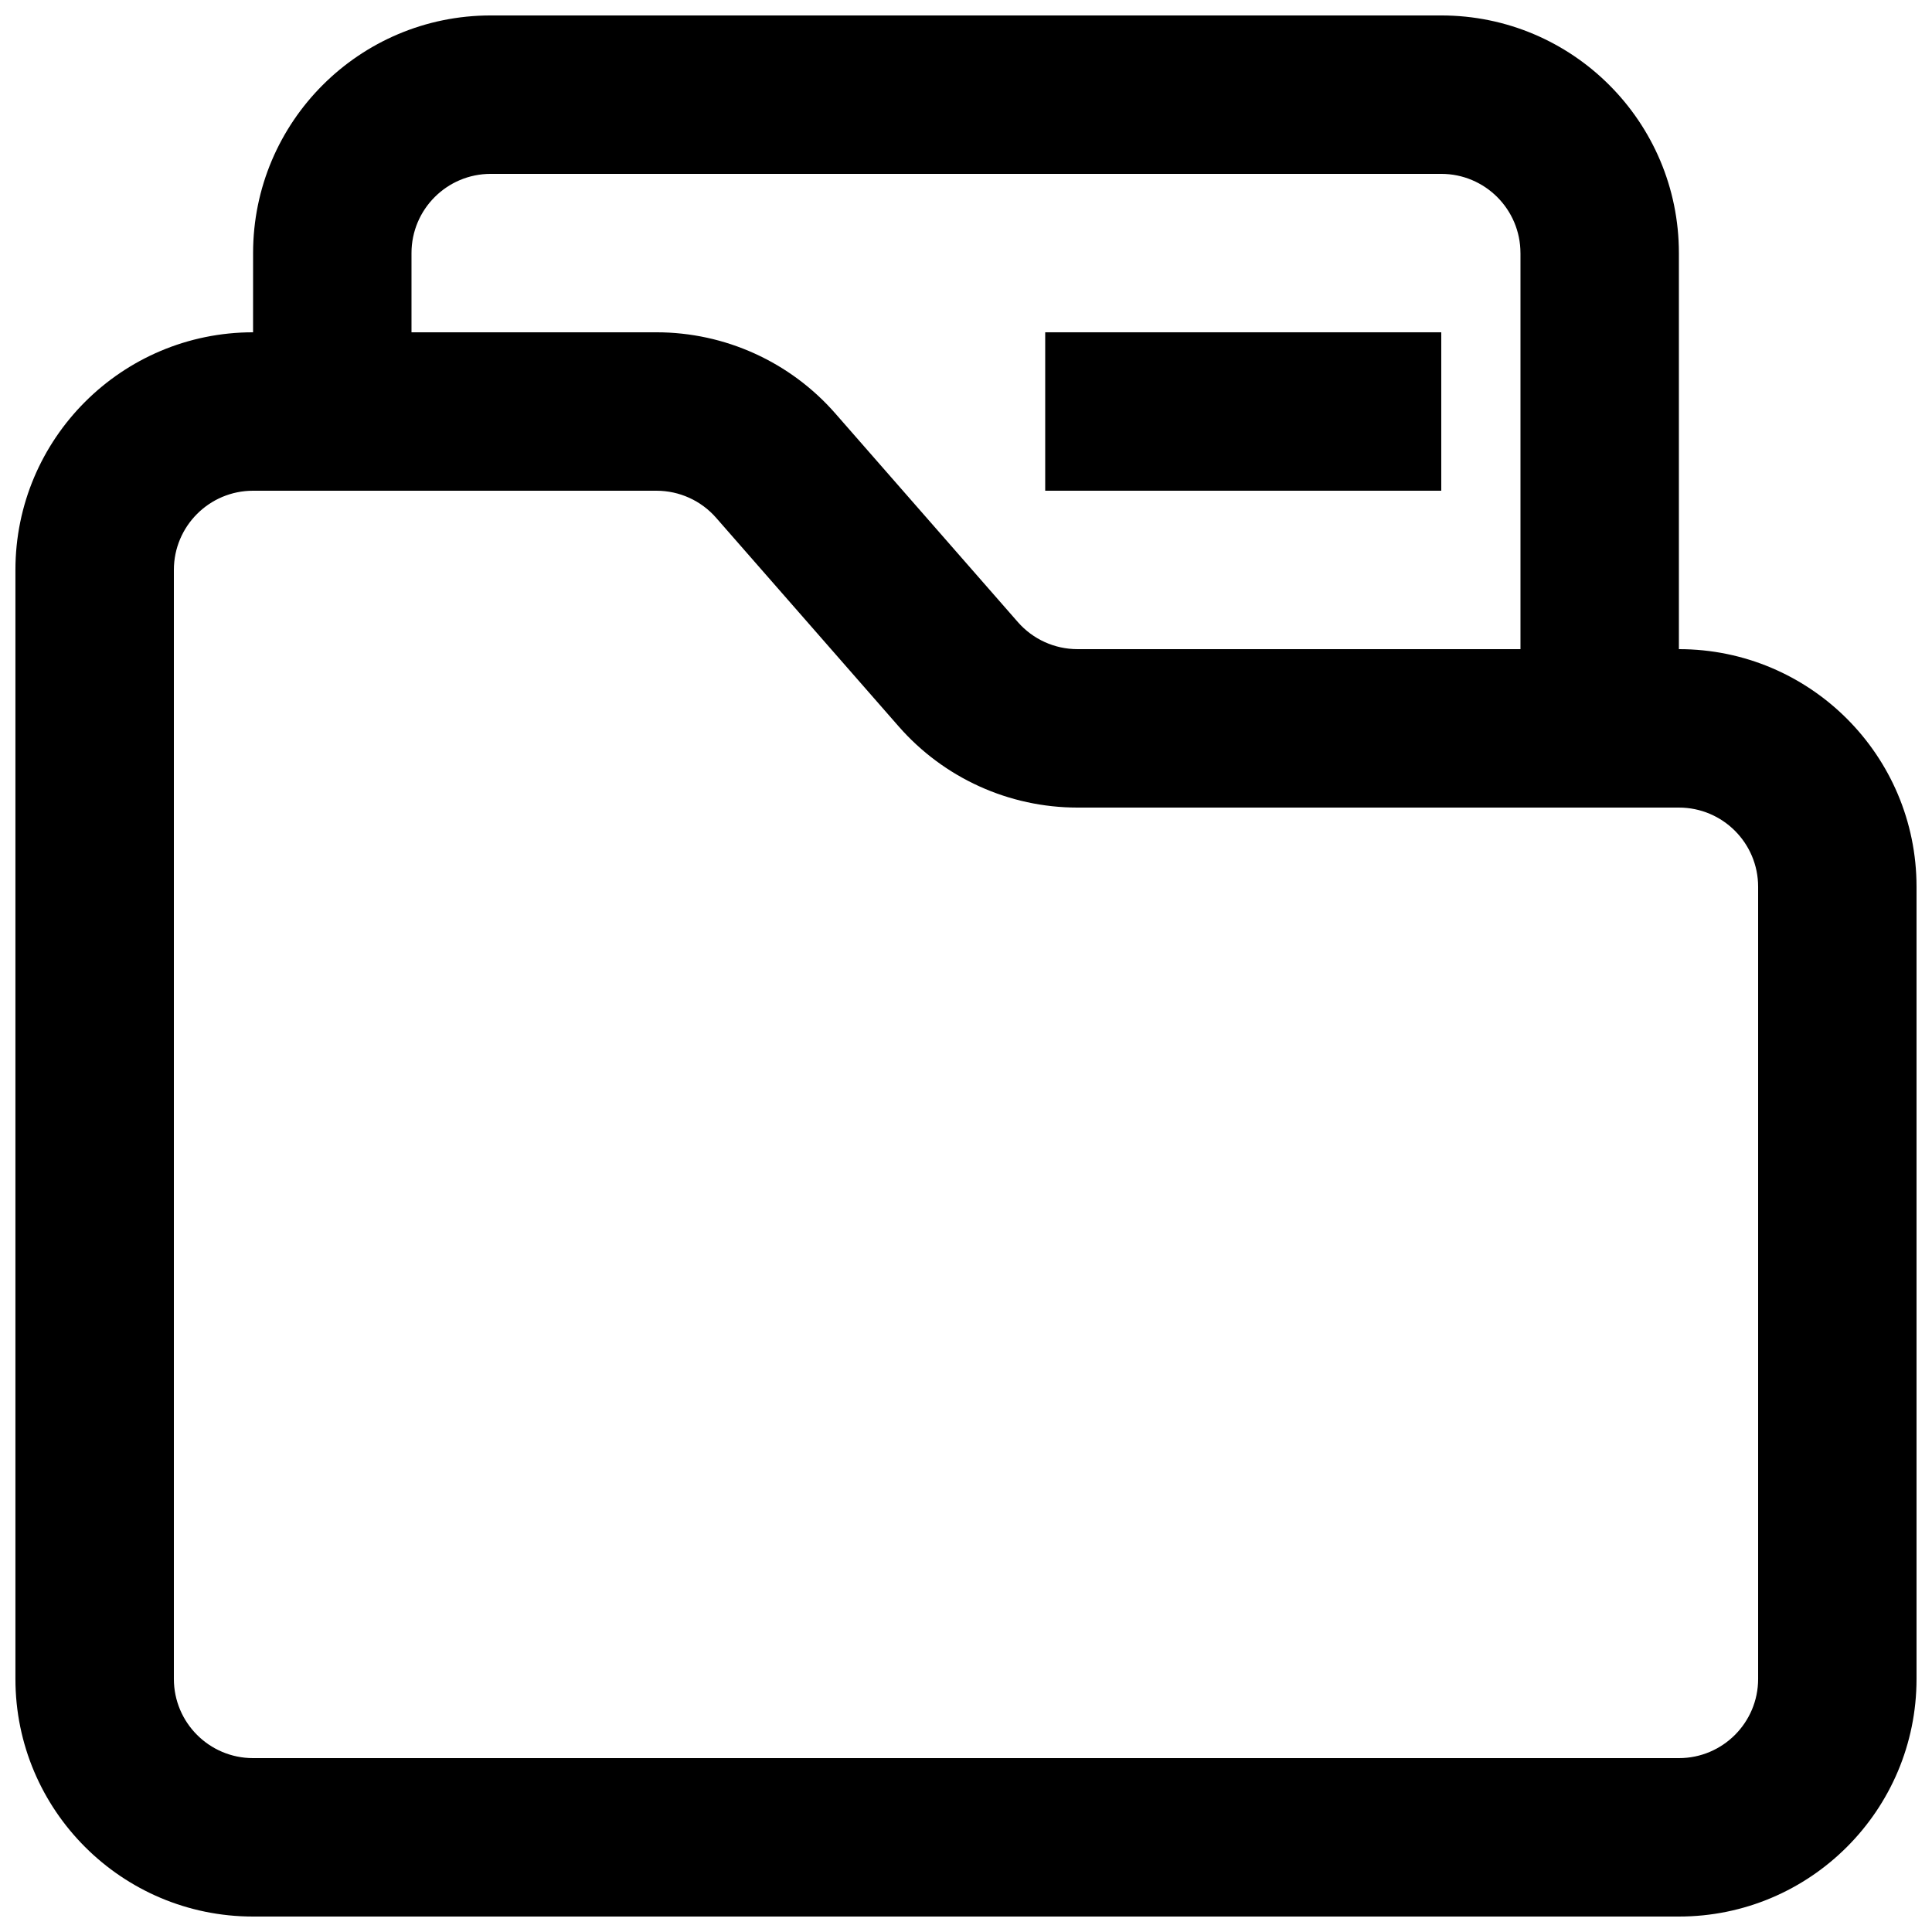 <?xml version="1.0" encoding="UTF-8"?>
<!-- Uploaded to: ICON Repo, www.svgrepo.com, Generator: ICON Repo Mixer Tools -->
<svg width="800px" height="800px" version="1.1" viewBox="144 144 512 512" xmlns="http://www.w3.org/2000/svg">
 <defs>
  <clipPath id="a">
   <path d="m148.09 148.09h503.81v503.81h-503.81z"/>
  </clipPath>
 </defs>
 <path d="m525.95 232.06h-104.96v41.984h104.96z"/>
 <g clip-path="url(#a)">
  <path d="m211.07 211.07c0-34.781 28.195-62.977 62.977-62.977h251.9c34.785 0 62.977 28.195 62.977 62.977v104.96c34.781 0 62.977 28.195 62.977 62.977v209.92c0 34.781-28.195 62.977-62.977 62.977h-377.86c-34.781 0-62.977-28.195-62.977-62.977v-293.89c0-34.781 28.195-62.977 62.977-62.977zm335.87 0v104.96h-117.4c-6.051 0-11.809-2.613-15.793-7.168l-48.383-55.297c-11.961-13.664-29.234-21.504-47.395-21.504h-64.918v-20.992c0-11.594 9.398-20.992 20.992-20.992h251.9c11.594 0 20.992 9.398 20.992 20.992zm-335.87 62.977c-11.594 0-20.992 9.398-20.992 20.992v293.89c0 11.594 9.398 20.992 20.992 20.992h377.86c11.594 0 20.992-9.398 20.992-20.992v-209.92c0-11.594-9.398-20.992-20.992-20.992h-159.38c-18.16 0-35.434-7.84-47.391-21.508l-48.383-55.293c-3.984-4.555-9.746-7.168-15.797-7.168z" fill-rule="evenodd"/>
 </g>
</svg>